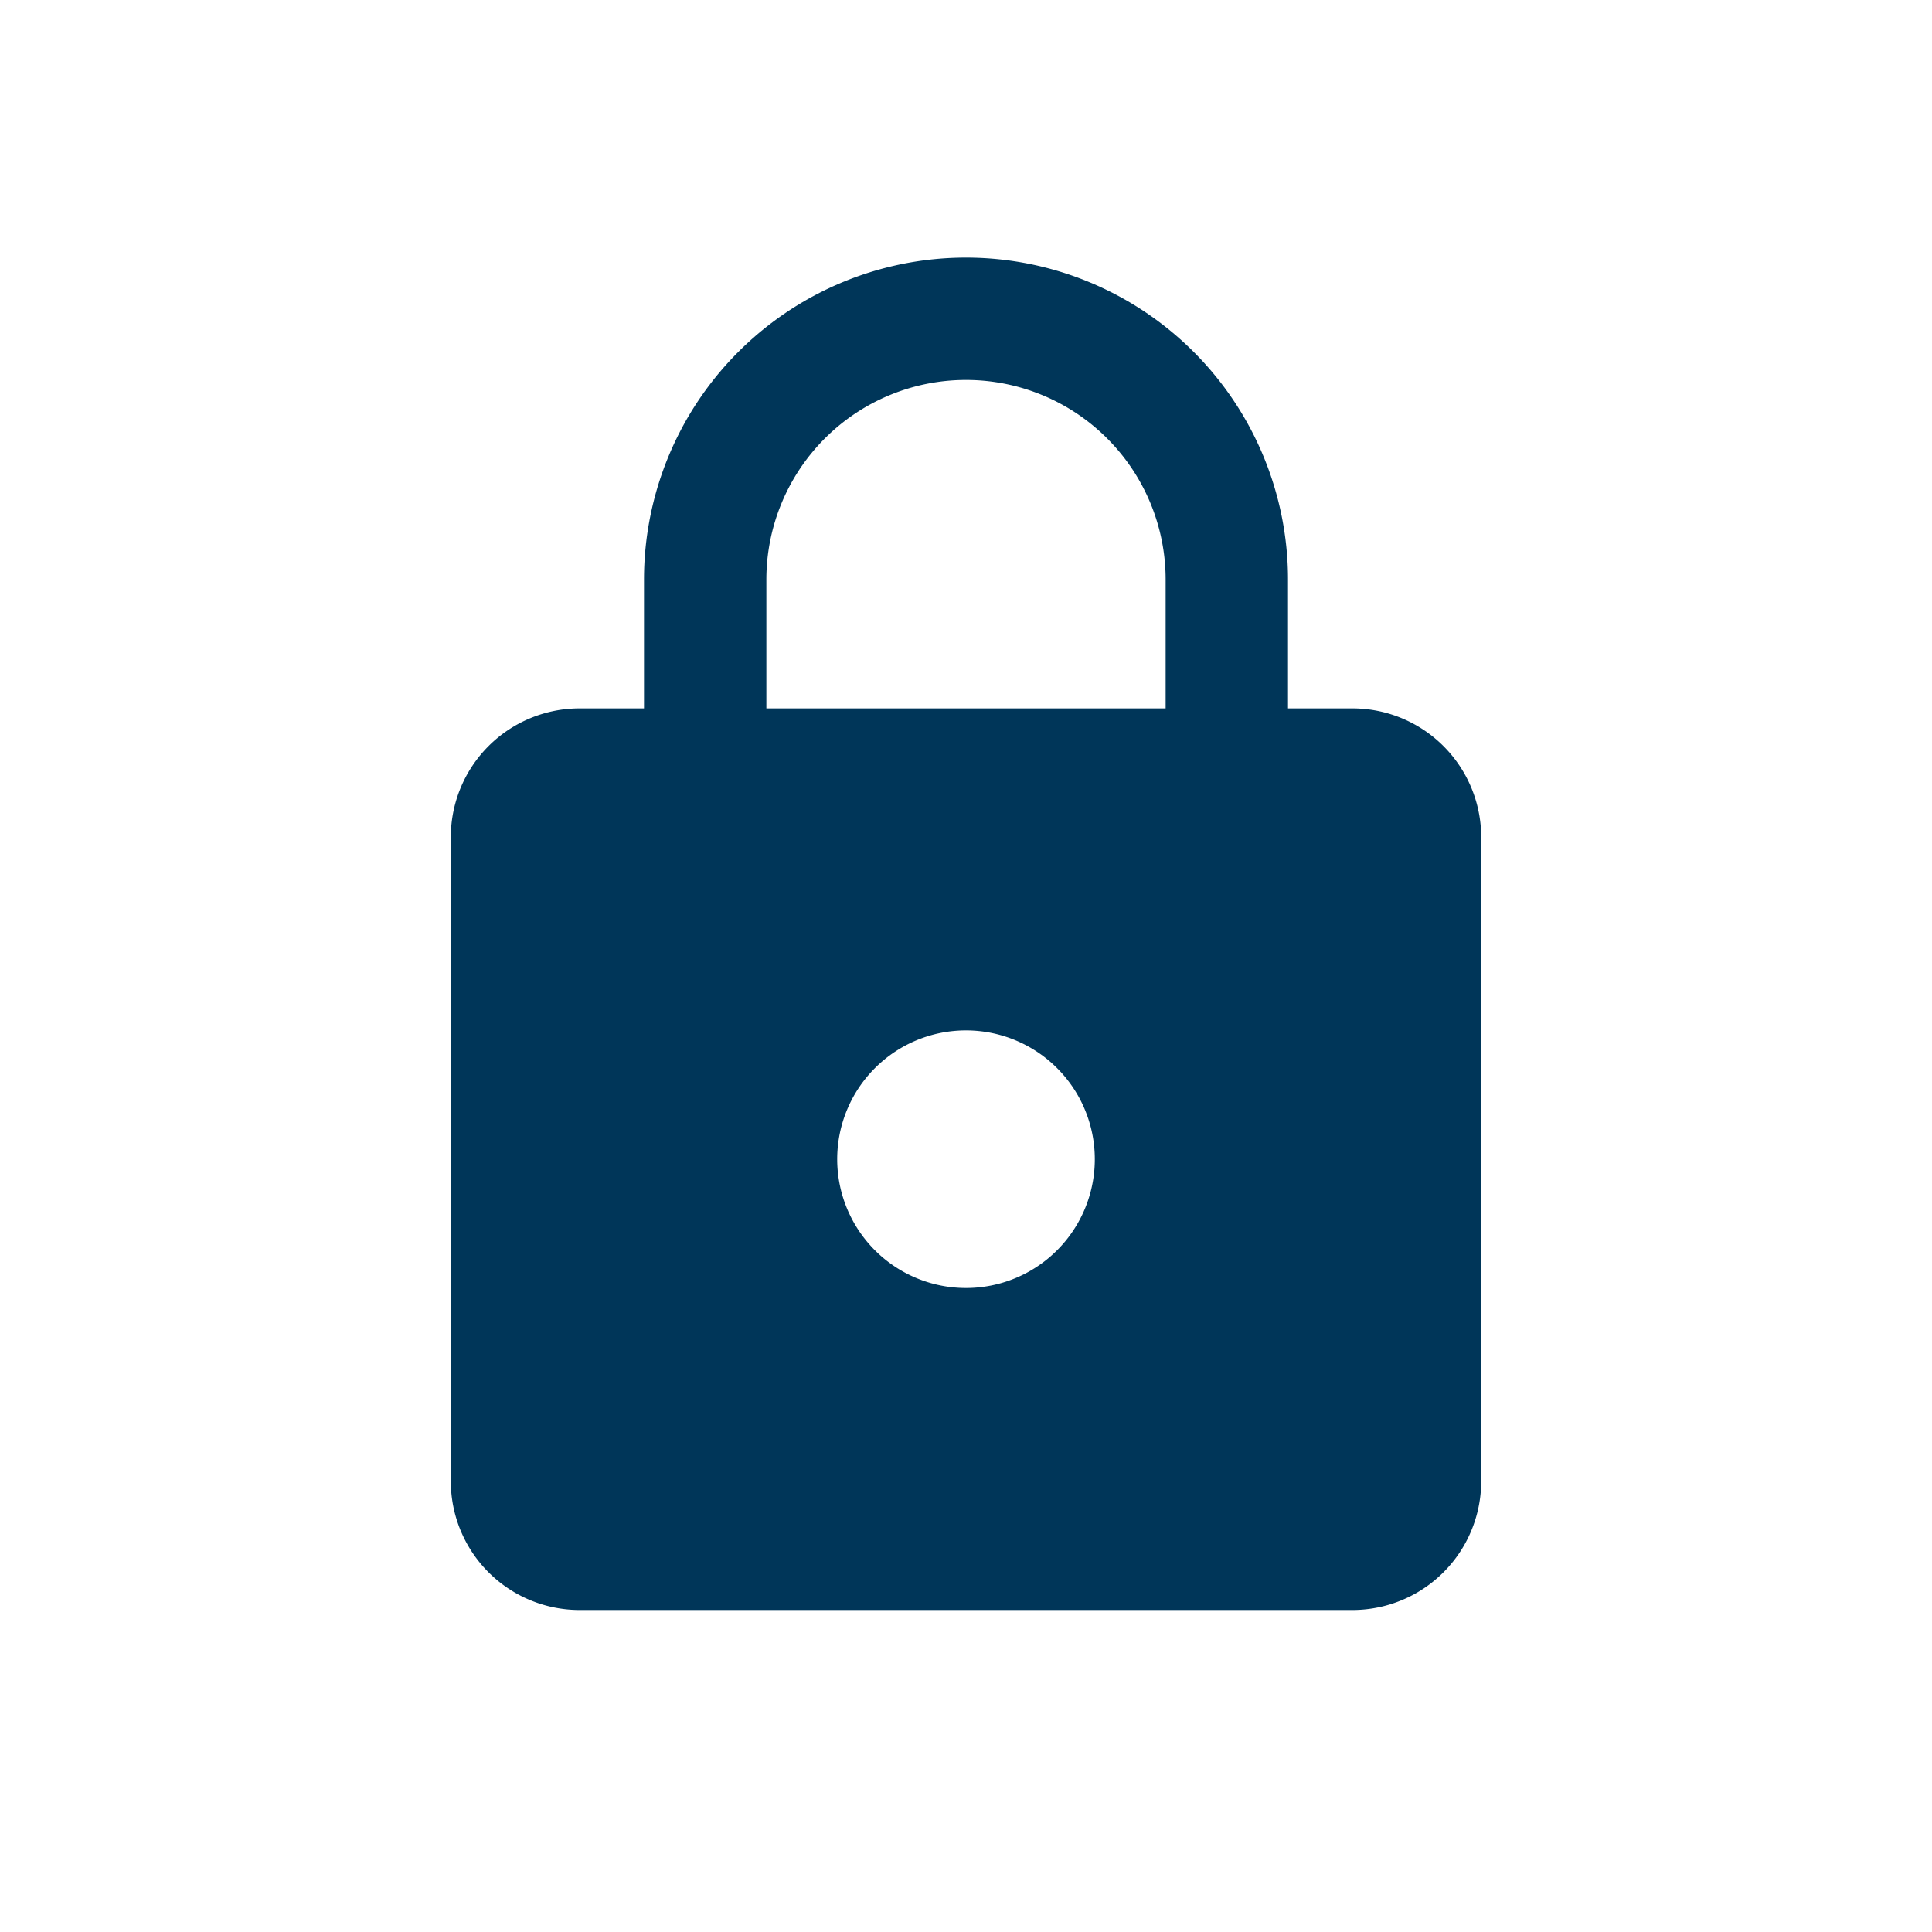 <svg xmlns="http://www.w3.org/2000/svg" viewBox="0 0 30 30"><defs><style>.cls-1{fill:none;}.cls-2{fill:#003659;}</style></defs><g id="レイヤー_2" data-name="レイヤー 2"><g id="レイヤー_1-2" data-name="レイヤー 1"><path class="cls-1" d="M0,0H30V30H0Z"/><path class="cls-2" d="M21,11H20V9A5,5,0,0,0,10,9v2H9a2,2,0,0,0-2,2V23a2,2,0,0,0,2,2H21a2,2,0,0,0,2-2V13A2,2,0,0,0,21,11Zm-6,9a2,2,0,1,1,2-2A2,2,0,0,1,15,20Zm3.1-9H11.9V9a3.1,3.1,0,0,1,6.2,0Z"/></g></g></svg>